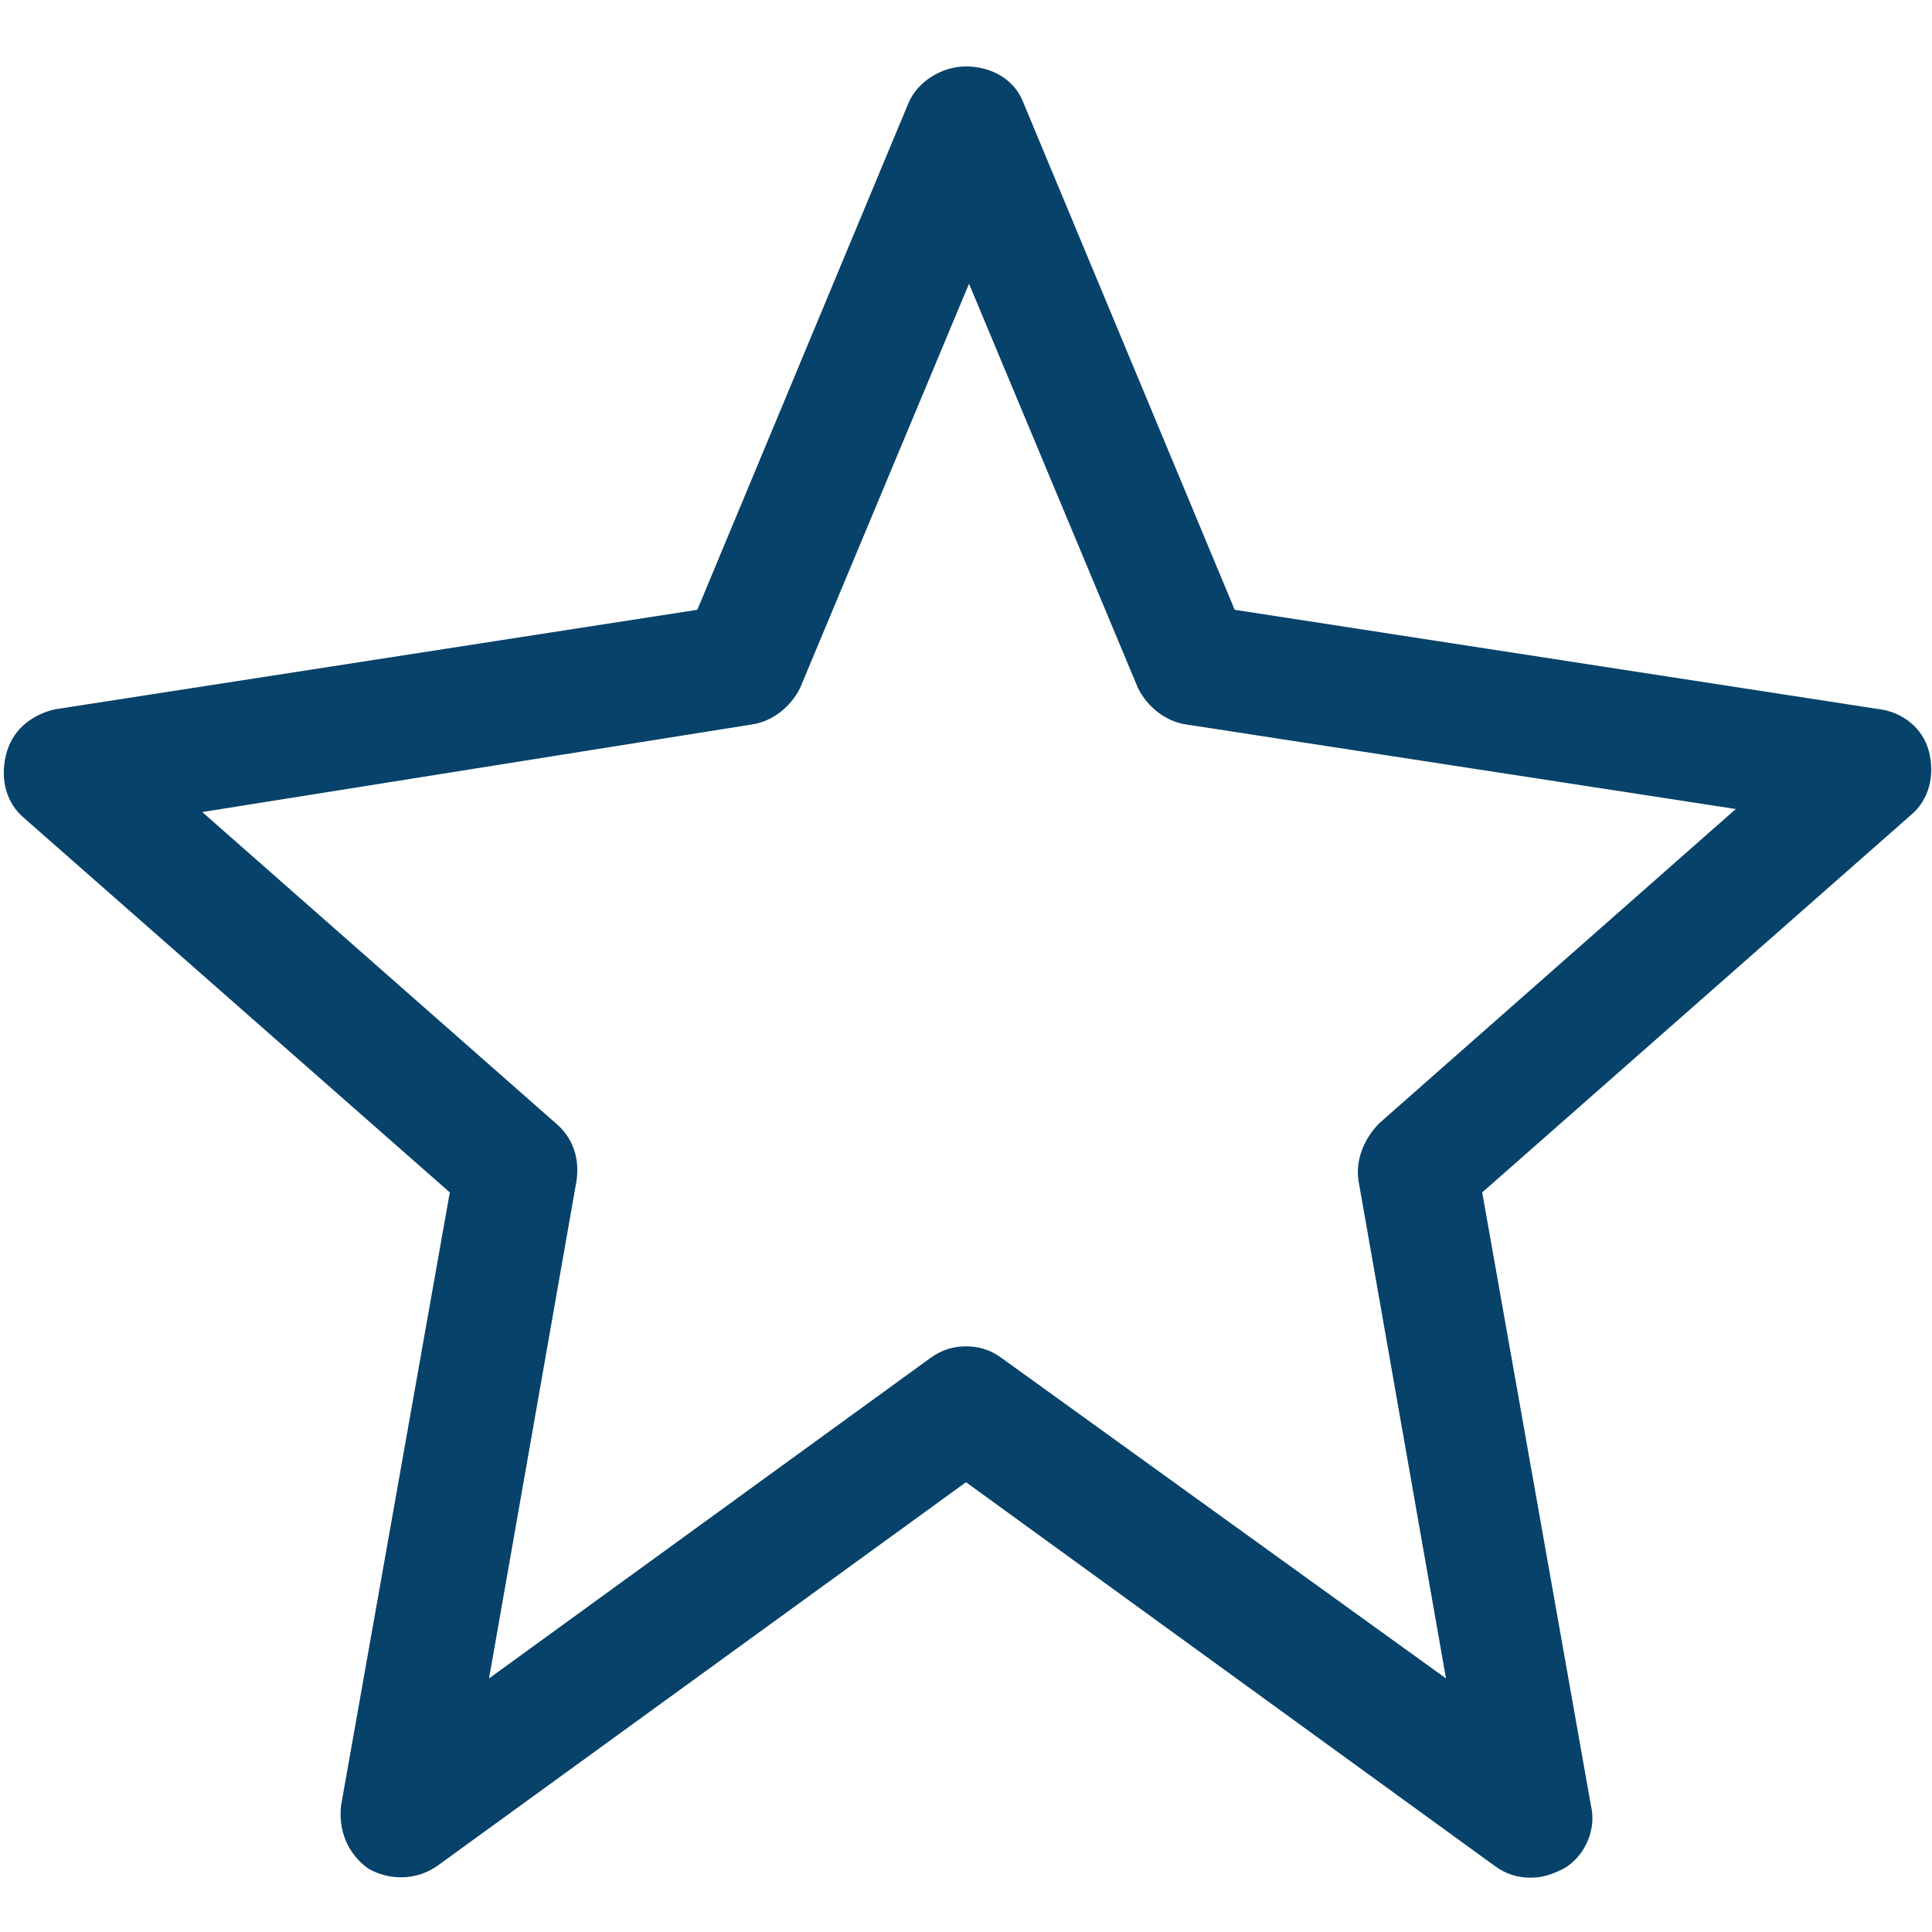<?xml version="1.0" encoding="utf-8"?>
<!-- Generator: Adobe Illustrator 27.0.0, SVG Export Plug-In . SVG Version: 6.00 Build 0)  -->
<svg version="1.1" id="Ebene_1" xmlns="http://www.w3.org/2000/svg" xmlns:xlink="http://www.w3.org/1999/xlink" x="0px" y="0px"
	 viewBox="0 0 64 64" style="enable-background:new 0 0 64 64;" xml:space="preserve">
<style type="text/css">
	.st0{fill:#07426A;}
</style>
<g id="eye">
	<path class="st0" d="M14.9,39.5l-3.6,20.3c-0.1,0.8,0.2,1.6,0.9,2.1c0.7,0.4,1.6,0.4,2.3-0.1l17.5-12.7l17.5,12.7
		c0.4,0.3,0.8,0.4,1.2,0.4c0.4,0,0.7-0.1,1.1-0.3c0.7-0.4,1.1-1.3,0.9-2.1l-3.6-20.3l14.2-12.5c0.6-0.5,0.8-1.3,0.6-2.1
		c-0.2-0.8-0.9-1.3-1.6-1.4l-21.4-3.3l-7-16.8c-0.3-0.8-1.1-1.2-1.9-1.2c-0.8,0-1.6,0.5-1.9,1.2l-7,16.8L1.8,23.5
		C1,23.7,0.4,24.2,0.2,25c-0.2,0.8,0,1.6,0.6,2.1L14.9,39.5z M24.9,24c0.7-0.1,1.3-0.6,1.6-1.2l5.6-13.4l5.6,13.4
		c0.3,0.6,0.9,1.1,1.6,1.2l18.2,2.8L45.7,37.2c-0.5,0.5-0.8,1.2-0.7,1.9l2.9,16.5L33.2,45c-0.4-0.3-0.8-0.4-1.2-0.4
		c-0.4,0-0.8,0.1-1.2,0.4L16.2,55.6l2.9-16.5c0.1-0.7-0.1-1.4-0.7-1.9L6.7,26.9L24.9,24z"/>
</g>
<g id="comment">
</g>
<g id="map-marker">
</g>
<g id="earth">
</g>
<g id="heart">
</g>
<g id="twitter">
</g>
<g id="bucket">
</g>
<g id="paperclip">
</g>
<g id="undo">
</g>
<g id="redo">
</g>
<g id="chevron-left">
</g>
<g id="chevron-right">
</g>
<g id="cross">
</g>
<g id="search">
</g>
<g id="hamburger">
</g>
</svg>
